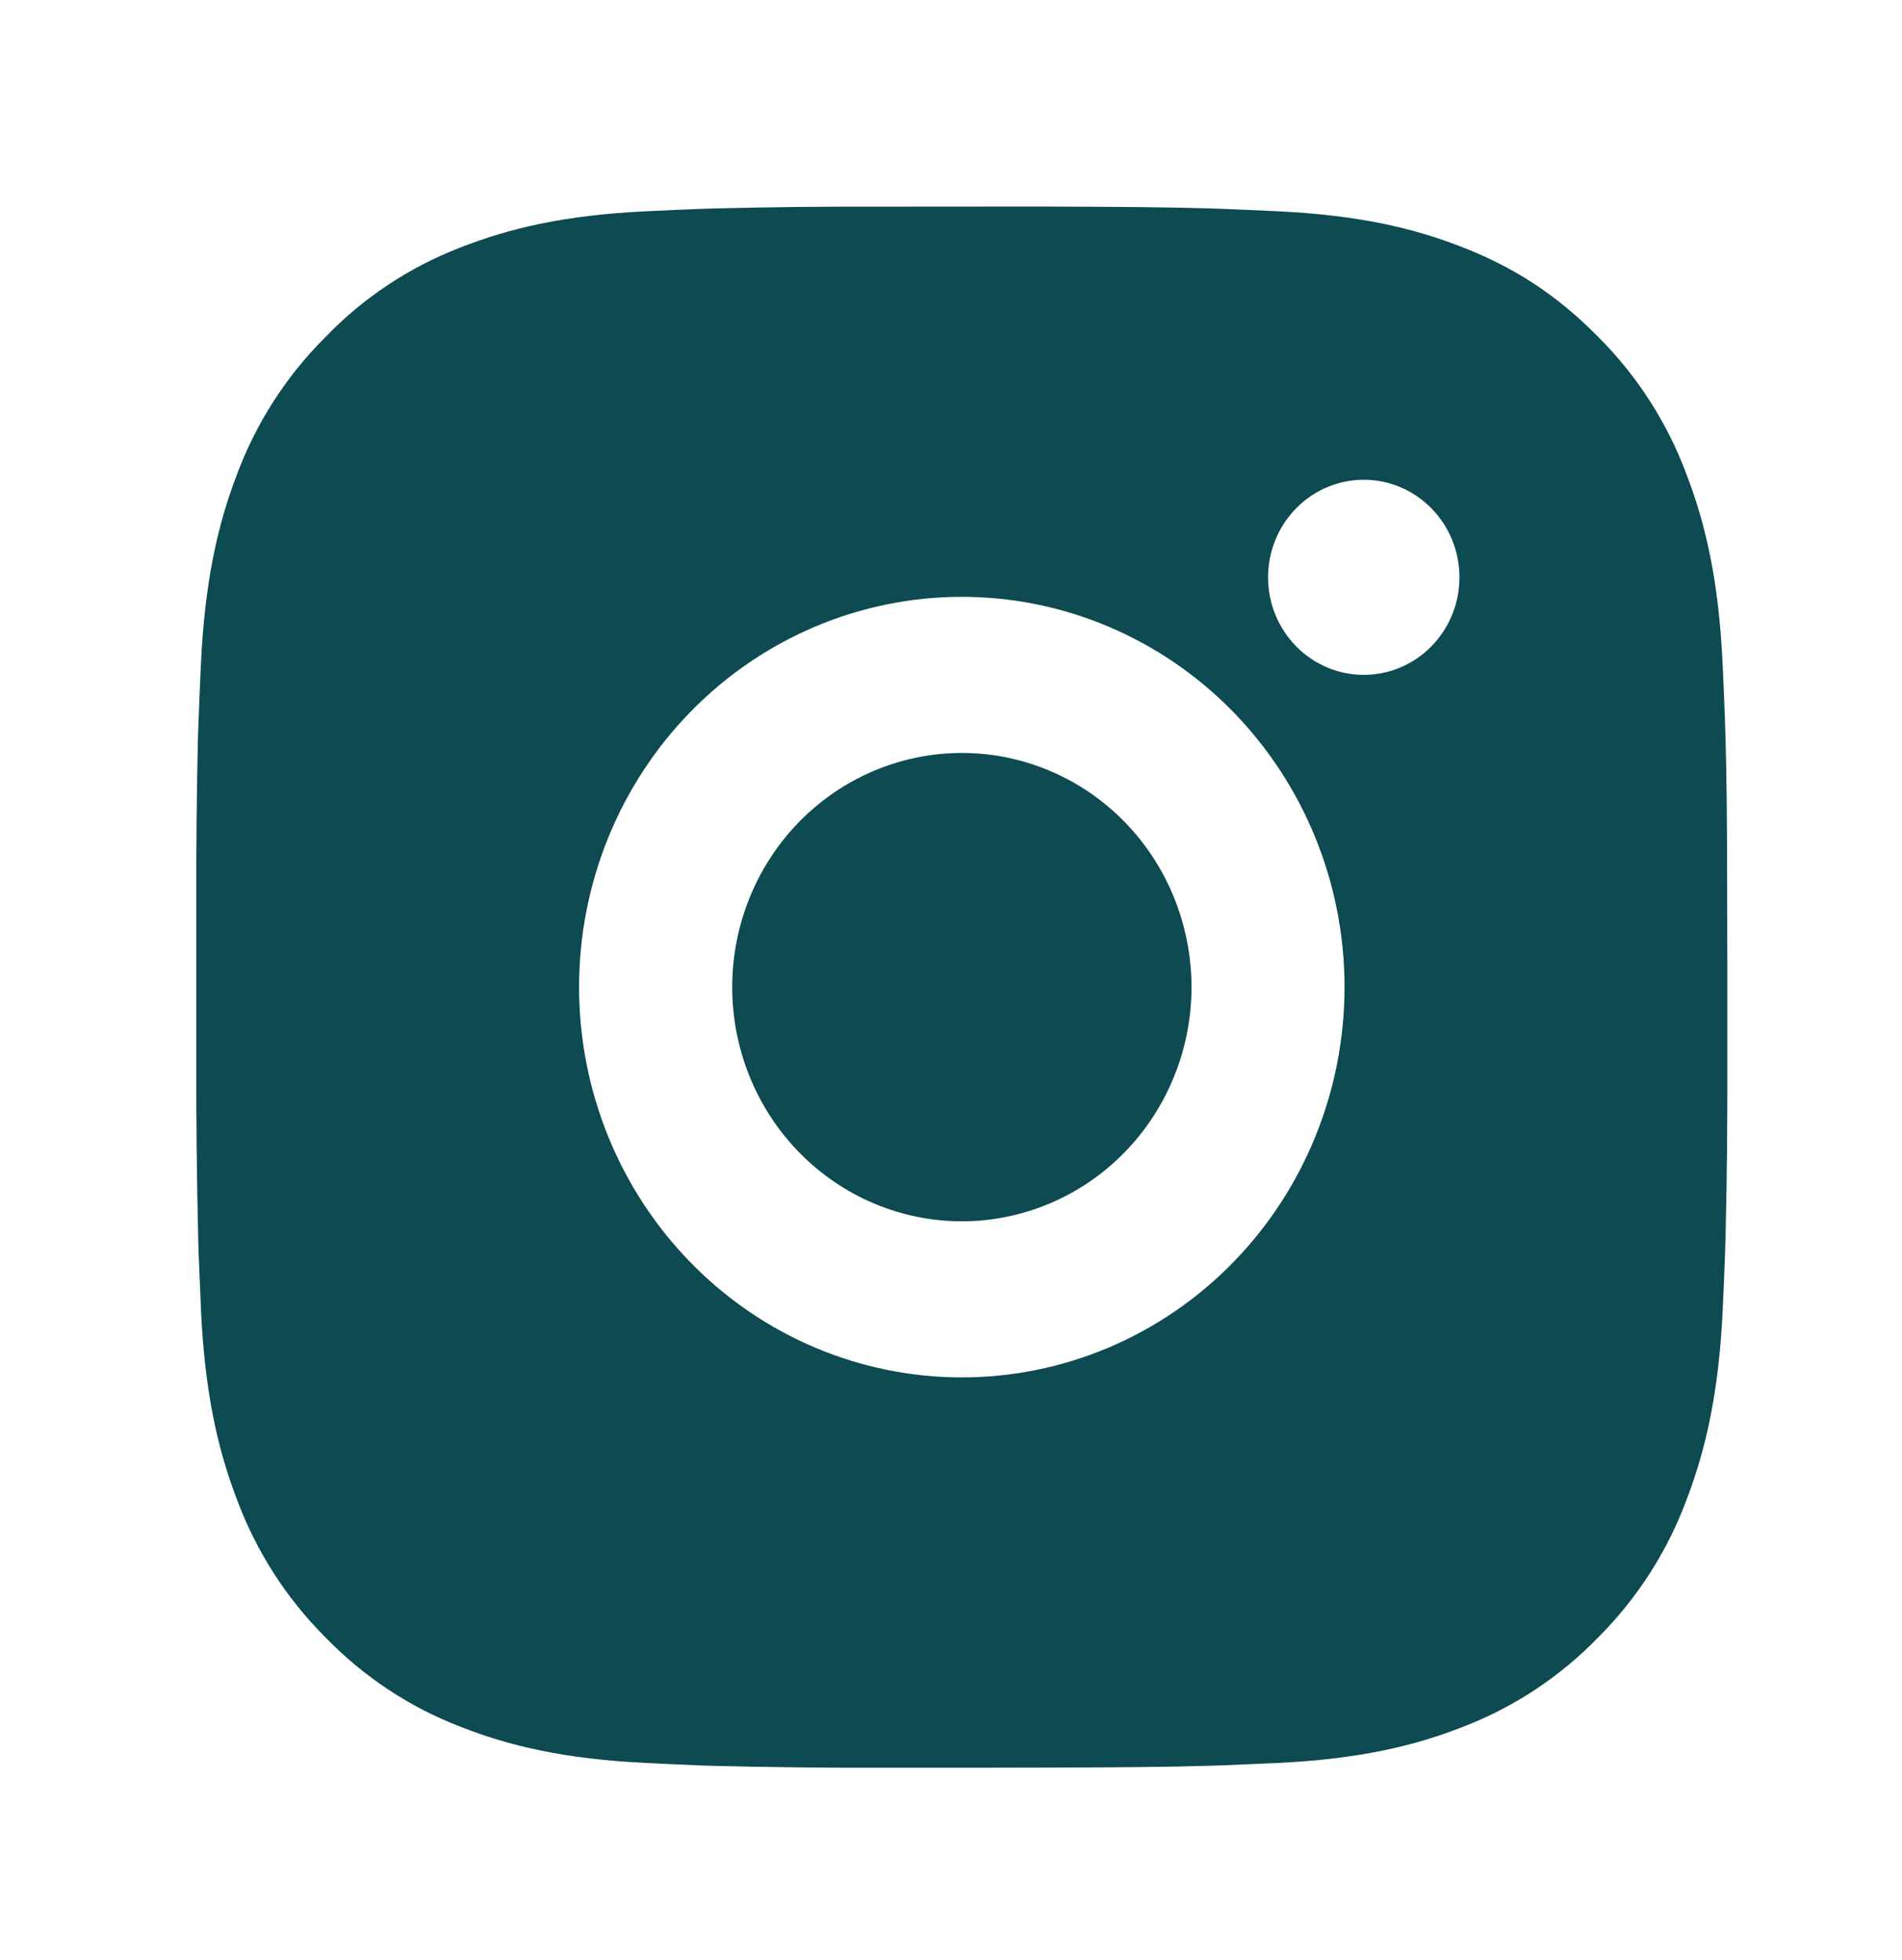 <?xml version="1.0" encoding="UTF-8"?> <svg xmlns="http://www.w3.org/2000/svg" width="33" height="34" viewBox="0 0 33 34" fill="none"><path d="M18.053 3.583C19.547 3.587 20.305 3.596 20.96 3.615L21.218 3.624C21.515 3.635 21.809 3.648 22.163 3.665C23.576 3.732 24.541 3.96 25.387 4.294C26.263 4.638 27.002 5.104 27.74 5.856C28.416 6.532 28.938 7.351 29.271 8.255C29.6 9.118 29.823 10.101 29.889 11.543C29.905 11.903 29.918 12.203 29.929 12.507L29.937 12.77C29.957 13.436 29.965 14.21 29.967 15.733L29.969 16.743V18.517C29.972 19.505 29.962 20.493 29.938 21.48L29.93 21.743C29.92 22.047 29.906 22.347 29.89 22.707C29.824 24.149 29.598 25.131 29.271 25.995C28.938 26.899 28.416 27.718 27.74 28.395C27.076 29.083 26.273 29.616 25.387 29.956C24.541 30.29 23.576 30.518 22.163 30.585L21.218 30.626L20.96 30.634C20.305 30.653 19.547 30.663 18.053 30.665L17.062 30.667H15.323C14.354 30.67 13.385 30.66 12.416 30.636L12.159 30.628C11.843 30.615 11.528 30.601 11.213 30.585C9.8 30.518 8.836 30.29 7.988 29.956C7.102 29.616 6.3 29.083 5.636 28.395C4.96 27.718 4.437 26.899 4.104 25.995C3.775 25.132 3.552 24.149 3.486 22.707L3.446 21.743L3.439 21.48C3.415 20.493 3.404 19.505 3.406 18.517V15.733C3.403 14.745 3.412 13.758 3.435 12.77L3.445 12.507C3.455 12.203 3.469 11.903 3.485 11.543C3.551 10.101 3.774 9.119 4.102 8.255C4.436 7.351 4.96 6.532 5.638 5.856C6.3 5.167 7.103 4.634 7.988 4.294C8.836 3.96 9.799 3.732 11.213 3.665C11.566 3.648 11.861 3.635 12.159 3.624L12.416 3.616C13.385 3.592 14.354 3.581 15.322 3.585L18.053 3.583ZM16.688 10.354C14.926 10.354 13.237 11.068 11.992 12.337C10.746 13.607 10.047 15.329 10.047 17.125C10.047 18.921 10.746 20.643 11.992 21.913C13.237 23.183 14.926 23.896 16.688 23.896C18.449 23.896 20.138 23.183 21.383 21.913C22.628 20.643 23.328 18.921 23.328 17.125C23.328 15.329 22.628 13.607 21.383 12.337C20.138 11.068 18.449 10.354 16.688 10.354ZM16.688 13.063C17.211 13.062 17.729 13.168 18.212 13.372C18.696 13.576 19.135 13.875 19.505 14.252C19.875 14.629 20.169 15.077 20.369 15.57C20.569 16.063 20.672 16.591 20.673 17.124C20.673 17.658 20.57 18.186 20.369 18.679C20.169 19.172 19.876 19.62 19.506 19.997C19.136 20.375 18.697 20.674 18.214 20.878C17.73 21.082 17.212 21.188 16.689 21.188C15.632 21.188 14.619 20.76 13.871 19.998C13.124 19.236 12.704 18.203 12.704 17.125C12.704 16.048 13.124 15.014 13.871 14.252C14.619 13.491 15.632 13.063 16.689 13.063M23.662 8.323C23.221 8.323 22.799 8.501 22.488 8.819C22.176 9.136 22.001 9.567 22.001 10.016C22.001 10.465 22.176 10.895 22.488 11.213C22.799 11.53 23.221 11.708 23.662 11.708C24.102 11.708 24.524 11.53 24.835 11.213C25.147 10.895 25.322 10.465 25.322 10.016C25.322 9.567 25.147 9.136 24.835 8.819C24.524 8.501 24.102 8.323 23.662 8.323Z" fill="#0D4A51"></path></svg> 